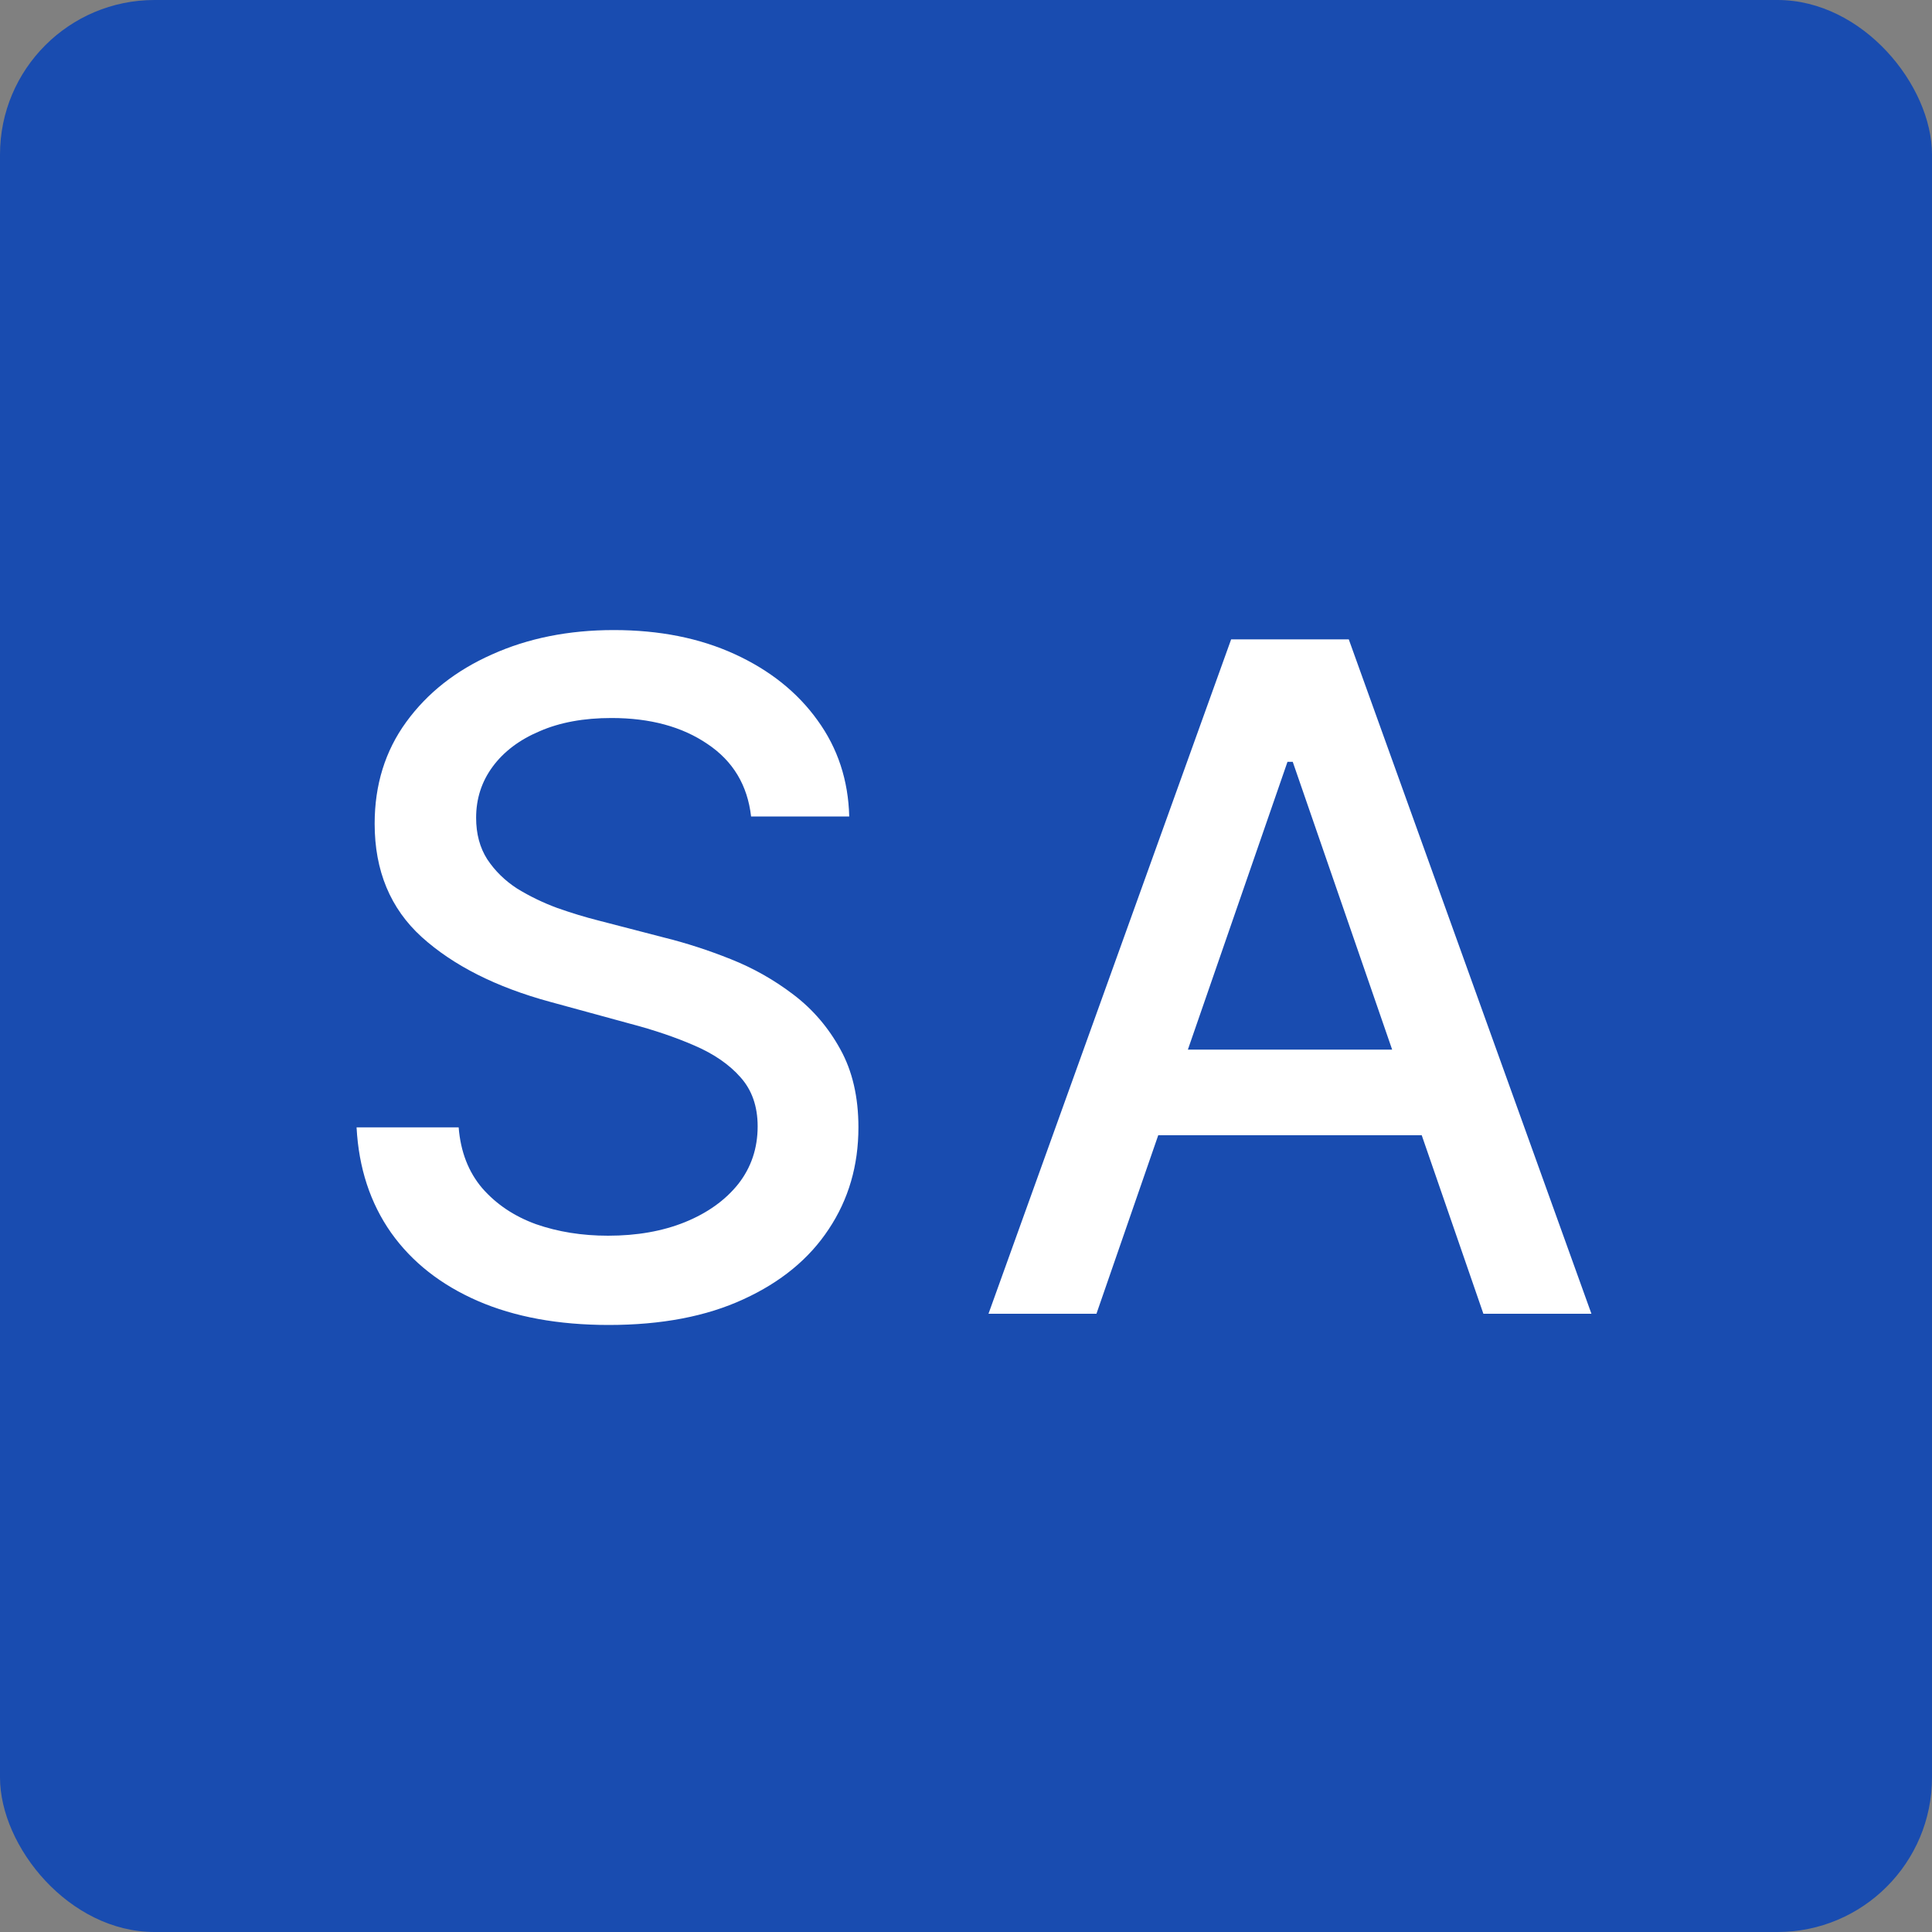 <svg width="25" height="25" viewBox="0 0 25 25" fill="none" xmlns="http://www.w3.org/2000/svg">
<rect x="0" y="0" width="25" height="25" fill="#808080" stroke="none"/>
<rect width="25" height="25" rx="2" fill="#194CB0"/>
<path d="M9.719 10.565C9.673 10.162 9.486 9.849 9.156 9.628C8.827 9.403 8.412 9.291 7.912 9.291C7.554 9.291 7.244 9.348 6.983 9.462C6.722 9.572 6.518 9.726 6.374 9.922C6.232 10.115 6.161 10.335 6.161 10.582C6.161 10.79 6.209 10.969 6.305 11.119C6.405 11.27 6.534 11.396 6.693 11.499C6.855 11.598 7.028 11.682 7.213 11.75C7.398 11.815 7.575 11.869 7.746 11.912L8.598 12.133C8.876 12.202 9.162 12.294 9.455 12.411C9.747 12.527 10.018 12.68 10.268 12.871C10.518 13.061 10.72 13.297 10.874 13.578C11.03 13.859 11.108 14.196 11.108 14.588C11.108 15.082 10.98 15.521 10.724 15.905C10.472 16.288 10.104 16.591 9.621 16.812C9.141 17.034 8.56 17.145 7.878 17.145C7.224 17.145 6.659 17.041 6.182 16.834C5.705 16.626 5.331 16.332 5.061 15.952C4.791 15.568 4.642 15.114 4.614 14.588H5.935C5.96 14.903 6.062 15.166 6.241 15.376C6.423 15.584 6.655 15.739 6.936 15.841C7.22 15.94 7.531 15.99 7.869 15.99C8.241 15.99 8.572 15.932 8.862 15.815C9.155 15.696 9.385 15.531 9.553 15.321C9.72 15.108 9.804 14.859 9.804 14.575C9.804 14.317 9.73 14.105 9.582 13.94C9.438 13.776 9.24 13.639 8.99 13.531C8.743 13.423 8.463 13.328 8.151 13.246L7.119 12.964C6.42 12.774 5.866 12.494 5.457 12.125C5.051 11.756 4.848 11.267 4.848 10.659C4.848 10.156 4.984 9.717 5.257 9.342C5.53 8.967 5.899 8.676 6.365 8.469C6.831 8.259 7.357 8.153 7.942 8.153C8.533 8.153 9.054 8.257 9.506 8.464C9.96 8.672 10.318 8.957 10.579 9.321C10.841 9.682 10.977 10.097 10.989 10.565H9.719ZM14.188 17H12.791L15.931 8.273H17.453L20.593 17H19.195L16.728 9.858H16.66L14.188 17ZM14.423 13.582H18.957V14.69H14.423V13.582Z" fill="white"/>
</svg>

